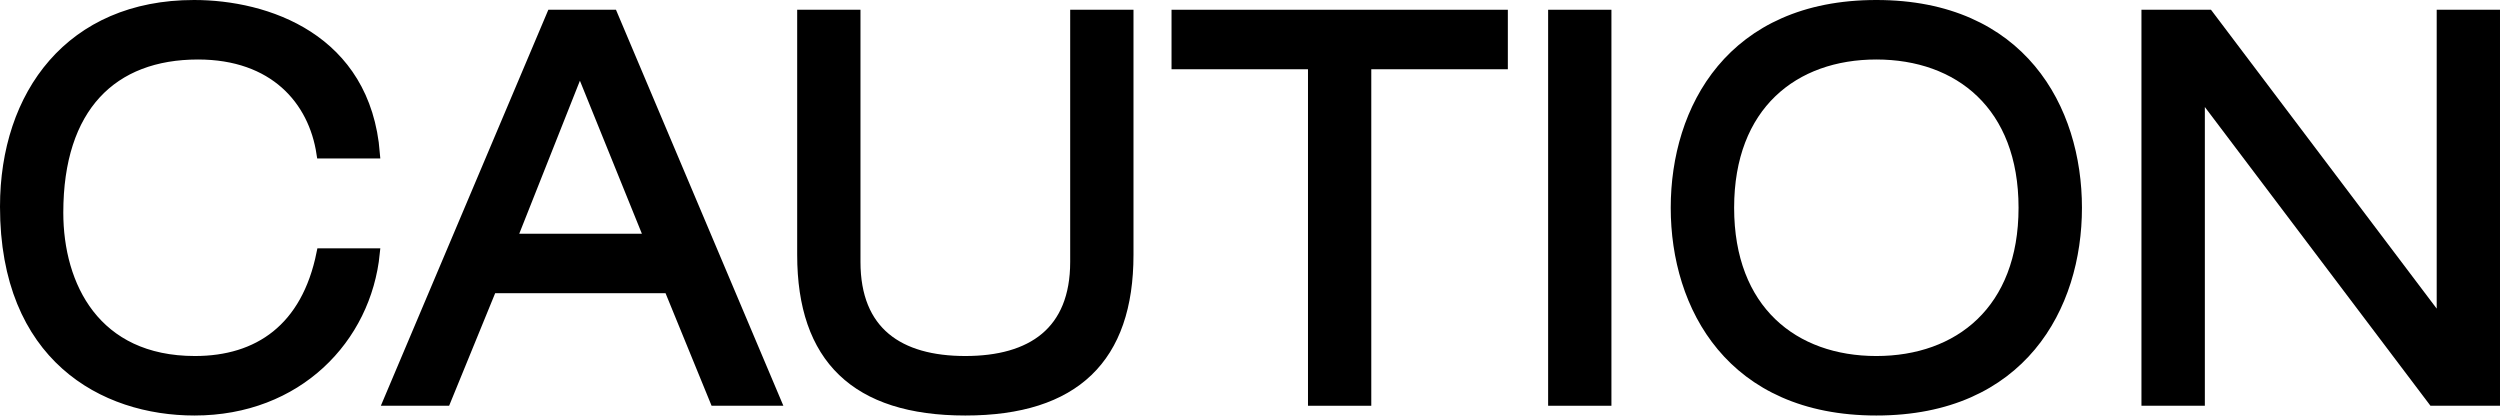 <?xml version="1.0" encoding="UTF-8"?><svg id="uuid-1a6570db-cba6-47e0-8cd7-7d711e6db09e" xmlns="http://www.w3.org/2000/svg" viewBox="0 0 256.31 42.6"><g id="uuid-9ef82ae0-5d94-4d16-afda-303a332b016a"><path d="M32.95,15.75c-.83-5.49-4.87-10.15-12.65-10.15-8.76,0-14.31,5.38-14.31,16.2,0,7.49,3.78,15.2,14,15.2,6.48,0,11.4-3.33,12.96-11.04h5.49c-.88,8.76-7.93,16.14-18.5,16.14C10.61,42.1.5,36.61.5,21.19.5,9.65,7.24.5,19.89.5c7.41,0,17.62,3.38,18.56,15.25h-5.49Z" stroke="#000" stroke-miterlimit="10"/><path d="M68.57,29.56h-18.14l-4.72,11.54h-5.91L56.55,1.5h6.27l16.74,39.6h-6.27l-4.72-11.54ZM59.45,6.93l-6.95,17.53h14.05l-7.1-17.53Z" stroke="#000" stroke-miterlimit="10"/><path d="M82.23,1.5h5.49v25.35c0,7.16,4.46,10.15,11.25,10.15s11.25-3,11.25-10.15V1.5h5.49v24.63c0,10.59-5.49,15.97-16.74,15.97s-16.74-5.38-16.74-15.97V1.5Z" stroke="#000" stroke-miterlimit="10"/><path d="M134.6,6.6h-13.99V1.5h33.48v5.1h-14v34.5h-5.49V6.6Z" stroke="#000" stroke-miterlimit="10"/><path d="M159.22,1.5h5.49v39.6h-5.49V1.5Z" stroke="#000" stroke-miterlimit="10"/><path d="M192.37.5c14.88,0,20.58,10.65,20.58,20.8s-5.7,20.8-20.58,20.8-20.58-10.65-20.58-20.8S177.49.5,192.37.5ZM192.37,5.6c-8.45,0-15.08,5.21-15.08,15.7s6.63,15.7,15.08,15.7,15.08-5.21,15.08-15.7-6.63-15.7-15.08-15.7Z" stroke="#000" stroke-miterlimit="10"/><path d="M225.65,9.6h-.1v31.5h-5.5V1.5h6.38l23.79,31.5h.1V1.5h5.49v39.6h-6.38l-23.79-31.5Z" stroke="#000" stroke-miterlimit="10"/></g></svg>